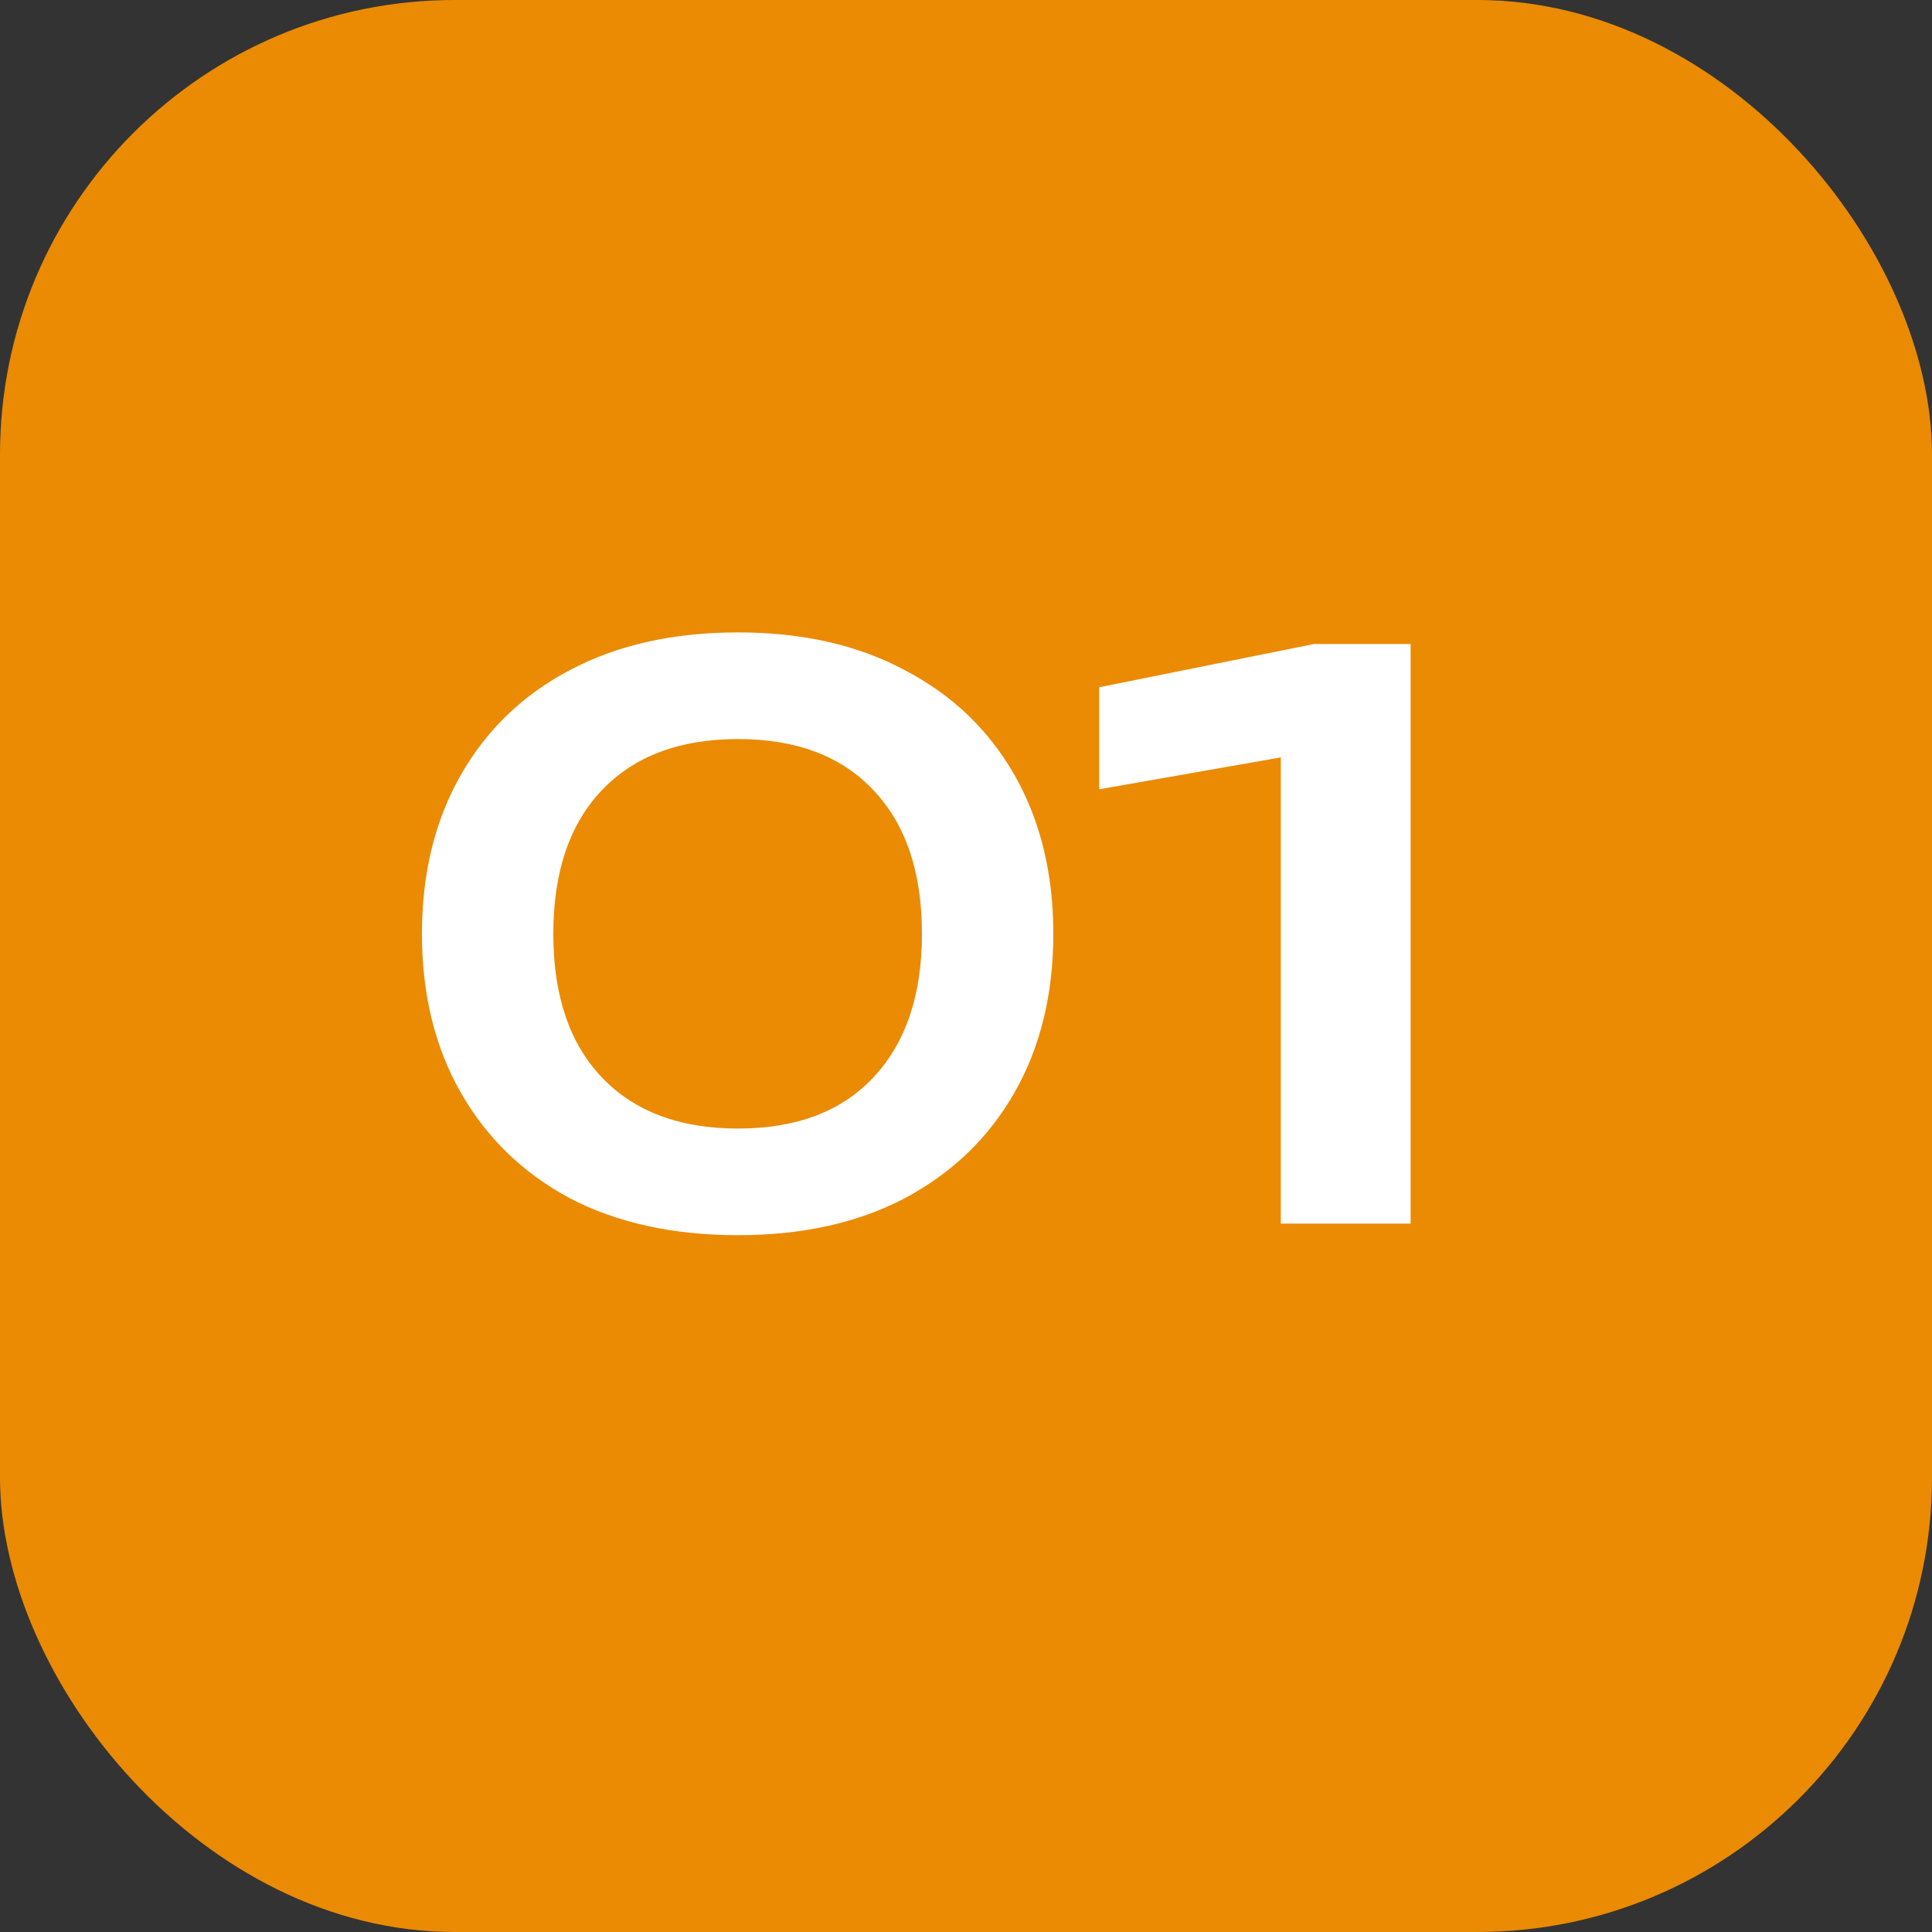 <?xml version="1.0" encoding="UTF-8"?> <svg xmlns="http://www.w3.org/2000/svg" width="30" height="30" viewBox="0 0 30 30" fill="none"><rect x="0" y="0" width="30" height="30" fill="#333333" stroke="none"/><rect width="30" height="30" rx="7.059" fill="#EA8B03"></rect><path d="M11.46 19.18C10.452 19.18 9.58 18.988 8.844 18.604C8.116 18.212 7.552 17.664 7.152 16.96C6.752 16.256 6.552 15.436 6.552 14.5C6.552 13.564 6.752 12.744 7.152 12.04C7.552 11.336 8.116 10.792 8.844 10.408C9.58 10.016 10.452 9.82 11.46 9.82C12.46 9.82 13.324 10.016 14.052 10.408C14.788 10.792 15.356 11.336 15.756 12.04C16.156 12.744 16.356 13.564 16.356 14.5C16.356 15.436 16.156 16.256 15.756 16.96C15.356 17.664 14.788 18.212 14.052 18.604C13.324 18.988 12.46 19.18 11.46 19.18ZM11.46 17.524C12.364 17.524 13.064 17.26 13.56 16.732C14.064 16.196 14.316 15.452 14.316 14.5C14.316 13.54 14.064 12.796 13.56 12.268C13.064 11.74 12.364 11.476 11.46 11.476C10.556 11.476 9.852 11.74 9.348 12.268C8.844 12.796 8.592 13.54 8.592 14.5C8.592 15.46 8.844 16.204 9.348 16.732C9.852 17.26 10.556 17.524 11.46 17.524ZM21.904 10V19H19.888V10.672L20.896 11.584L17.068 12.256V10.672L20.404 10H21.904Z" fill="white"></path></svg> 